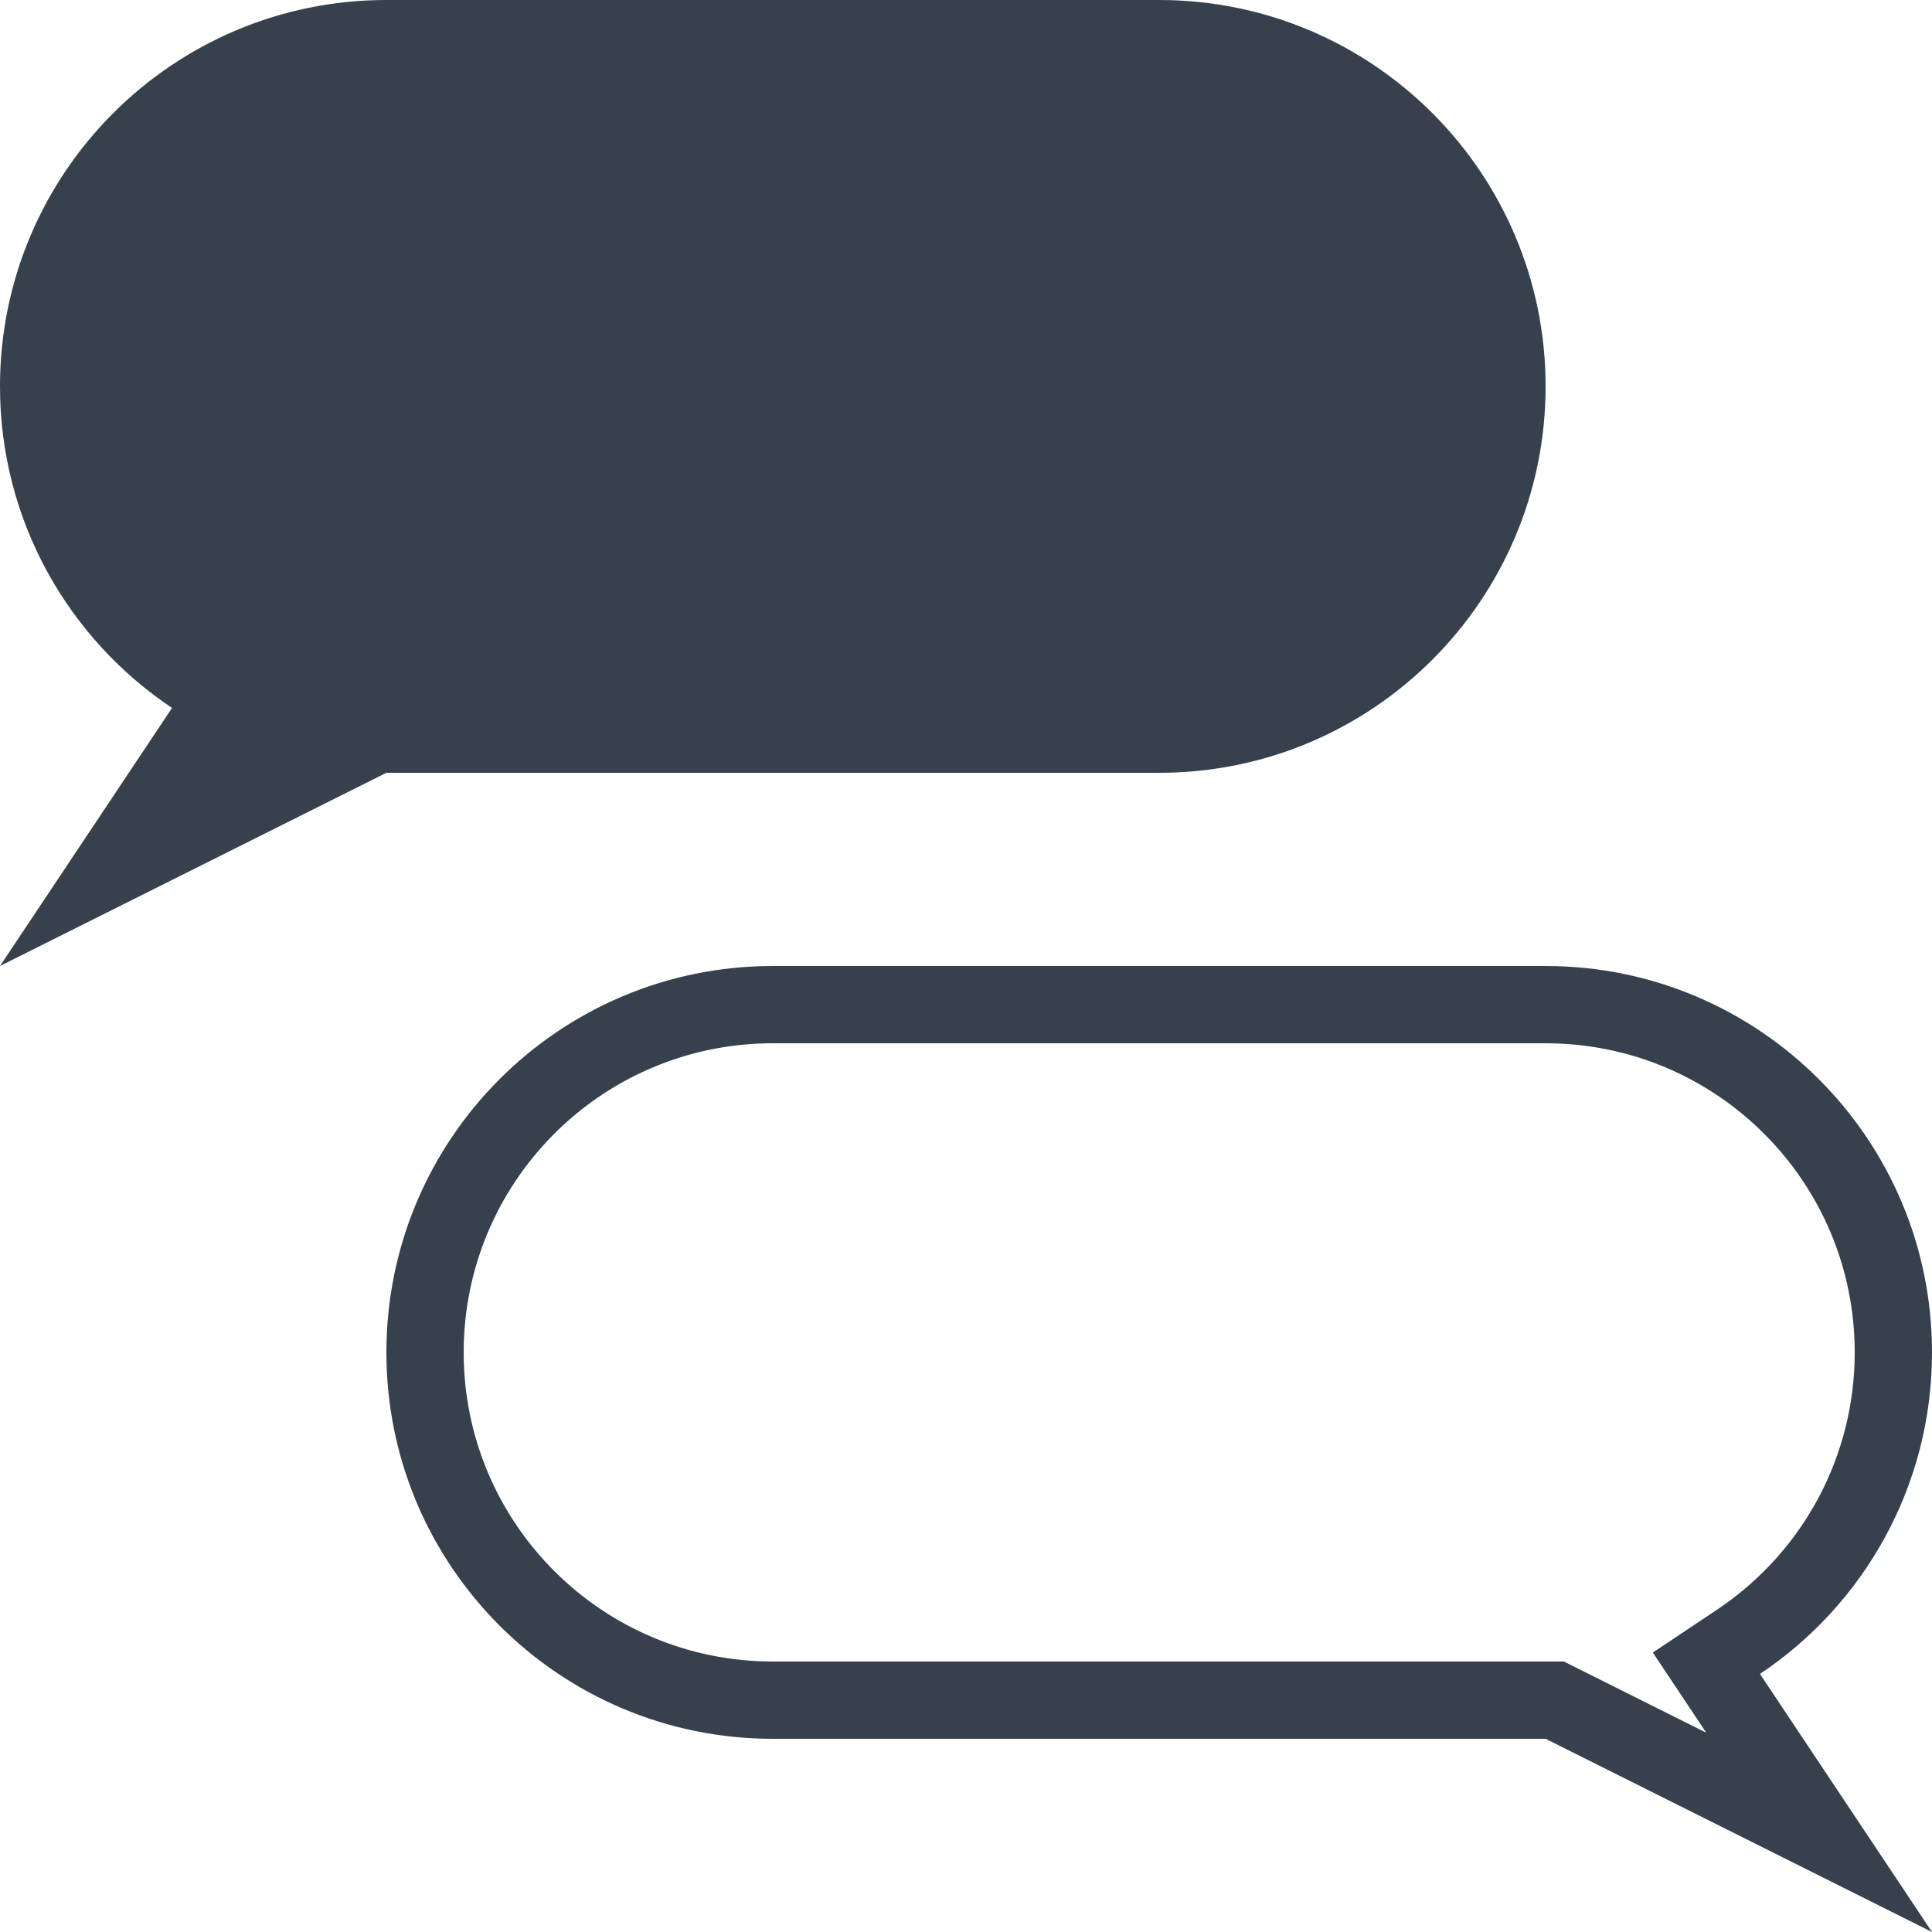<?xml version="1.0" encoding="UTF-8"?>
<svg width="200px" height="200px" viewBox="0 0 200 200" version="1.1" xmlns="http://www.w3.org/2000/svg" xmlns:xlink="http://www.w3.org/1999/xlink">
    <!-- Generator: Sketch 60.1 (88133) - https://sketch.com -->
    <title>speech_bubble_icon</title>
    <desc>Created with Sketch.</desc>
    <g id="speech_bubble_icon" stroke="none" stroke-width="1" fill="none" fill-rule="evenodd">
        <path d="M120,0 C142.091,0 160,17.909 160,40 C160,62.091 142.091,80 120,80 L40,80 L0,100 L17.81,73.286 C7.072,66.113 0,53.883 0,40 C0,17.909 17.909,0 40,0 L120,0 Z" id="Path" fill="#36414D"></path>
        <path d="M80,100 C57.909,100 40,117.909 40,140 C40,162.091 57.909,180 80,180 L160,180 L200,200 L182.19,173.286 C192.928,166.113 200,153.883 200,140 C200,117.909 182.091,100 160,100 L80,100 Z M80,108 L160,108 C177.673,108 192,122.327 192,140 C192,150.662 186.754,160.422 178.152,166.358 L177.746,166.634 L171.099,171.073 L176.633,179.372 L161.889,172 L80,172 C62.327,172 48,157.673 48,140 C48,122.504 62.042,108.287 79.471,108.004 L80,108 Z" id="Shape" fill="#36414D" fill-rule="nonzero"></path>
    </g>
</svg>